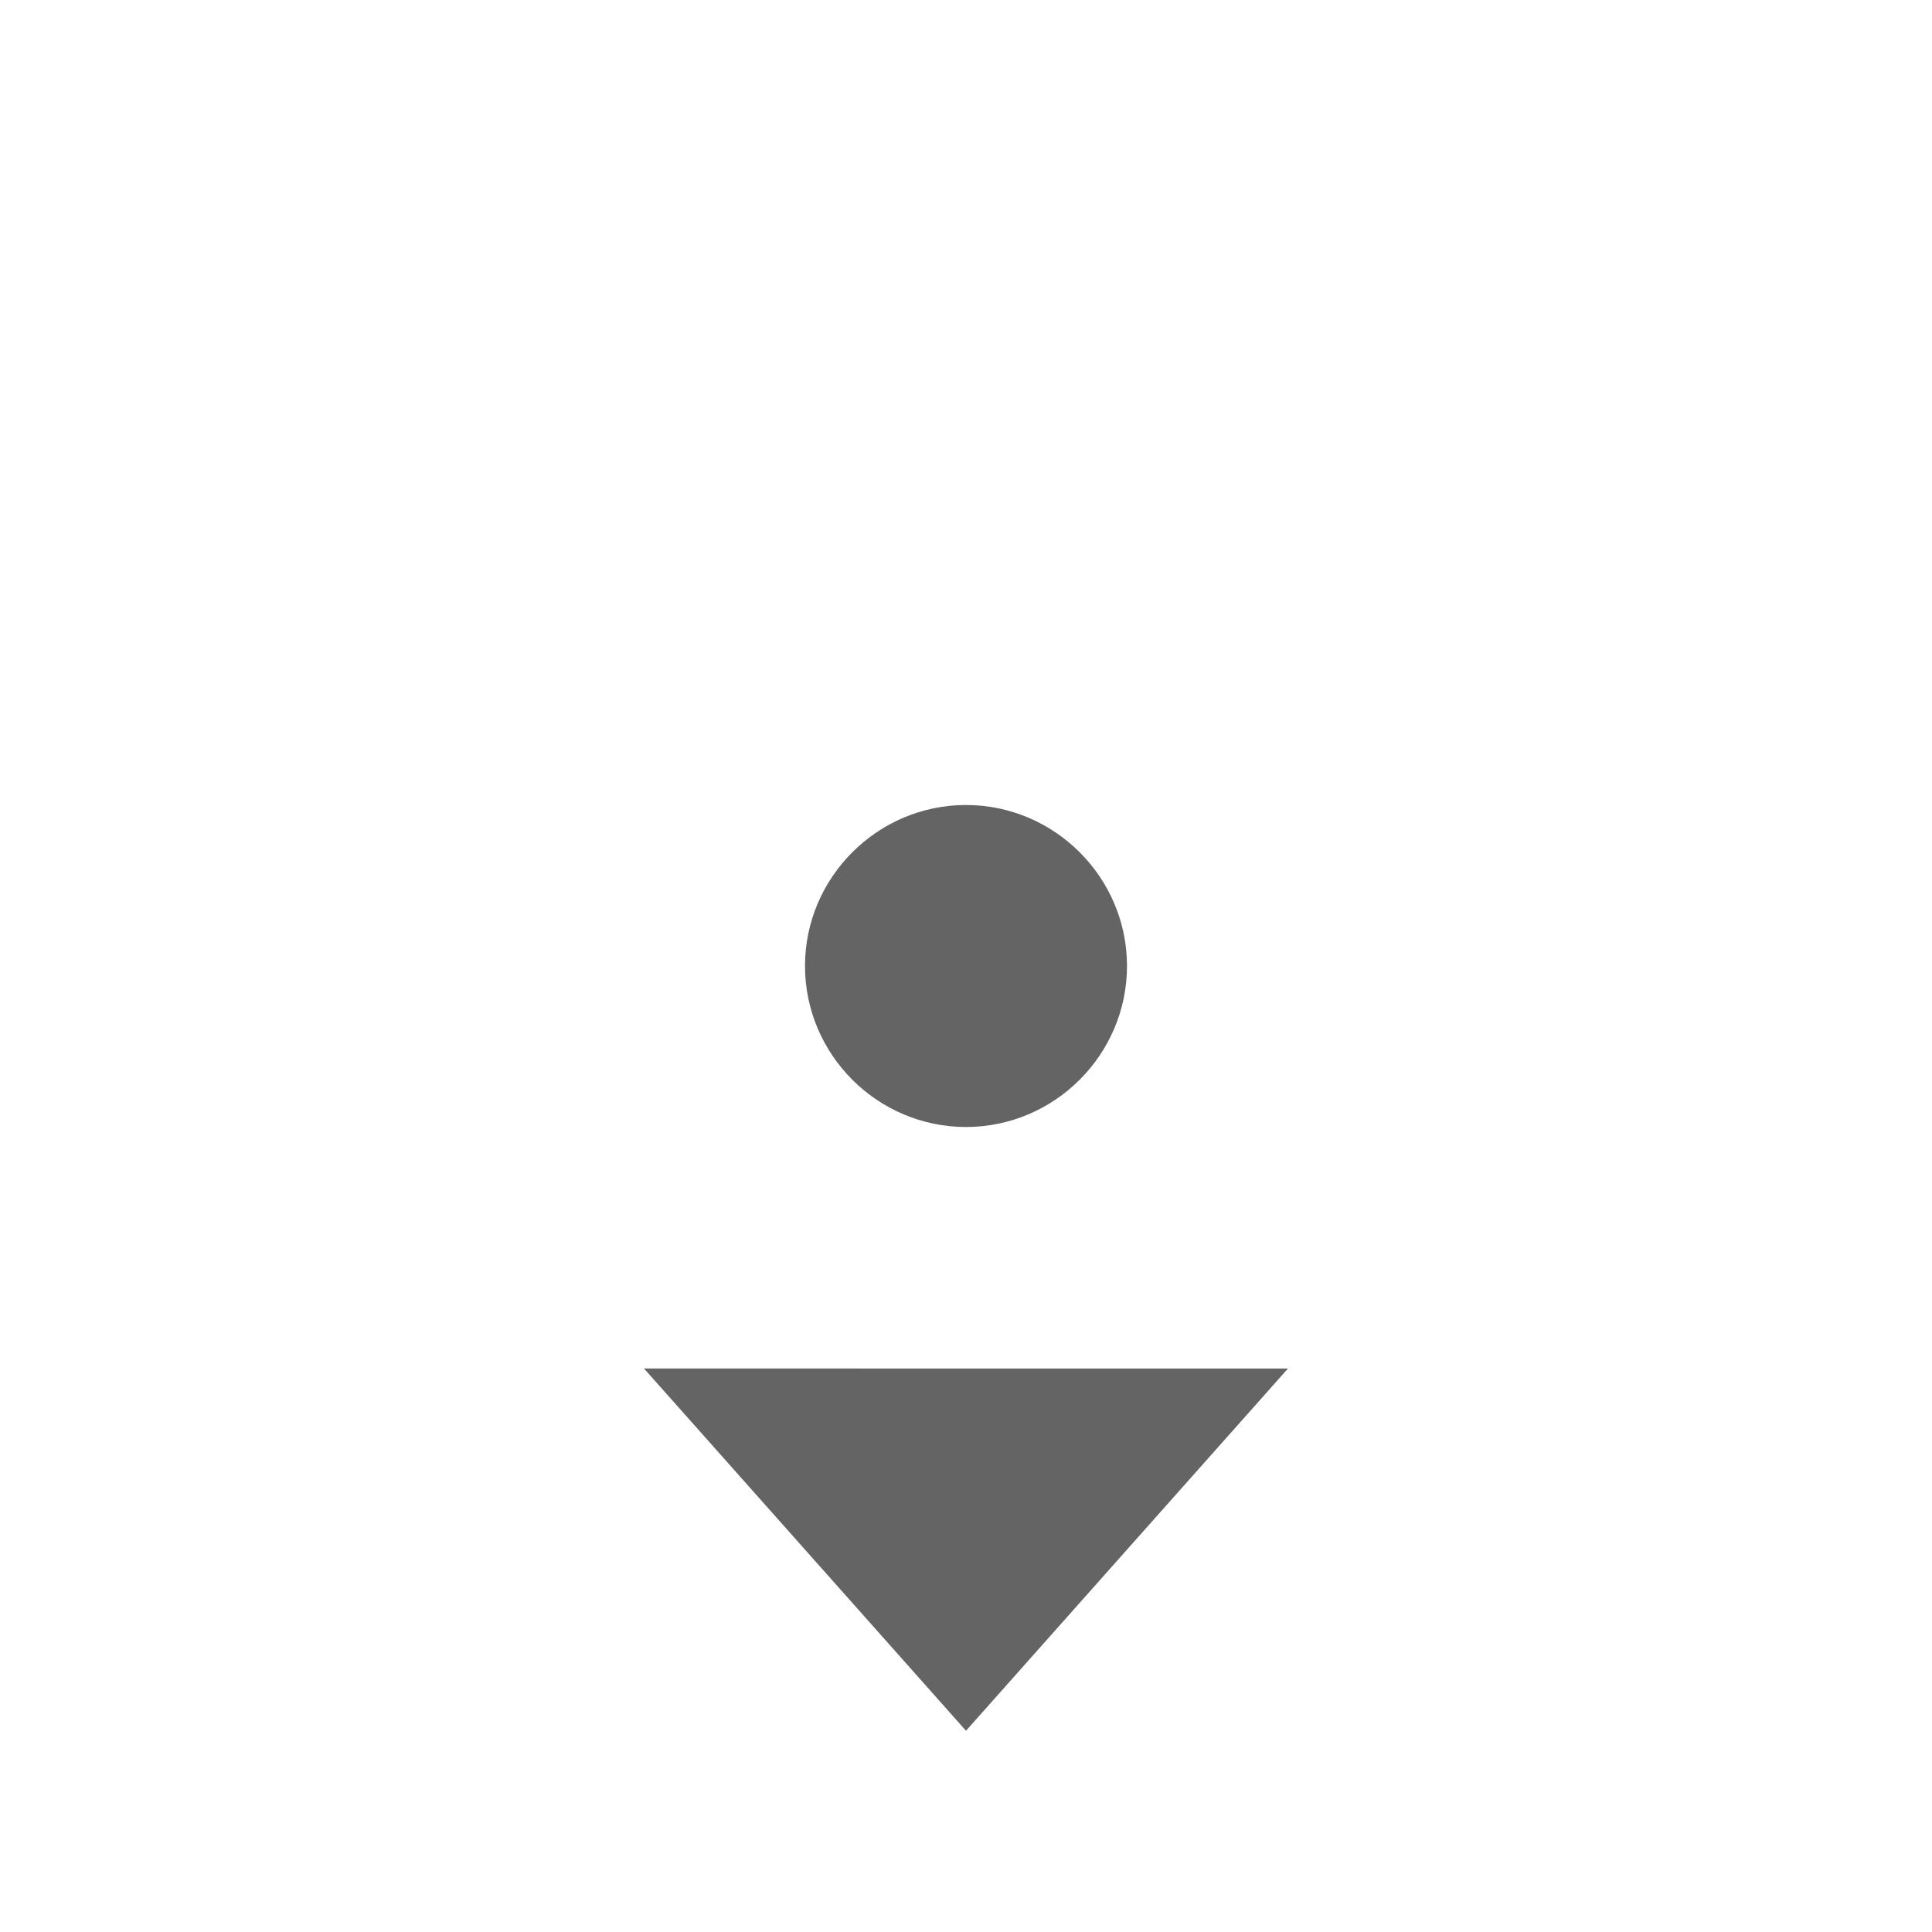 <?xml version="1.0"?>
<svg xmlns="http://www.w3.org/2000/svg" xmlns:xlink="http://www.w3.org/1999/xlink" aria-hidden="true" width="1em" height="1em" viewBox="0 0 24 24" data-icon="mdi:pan-down" data-width="1em" data-height="1em" data-inline="false" class="iconify"><path d="M12 10c-1.1 0-2 .9-2 2s.9 2 2 2 2-.9 2-2-.9-2-2-2m-4 7l4 4.5 4-4.5H8z" fill="#646464"/></svg>
